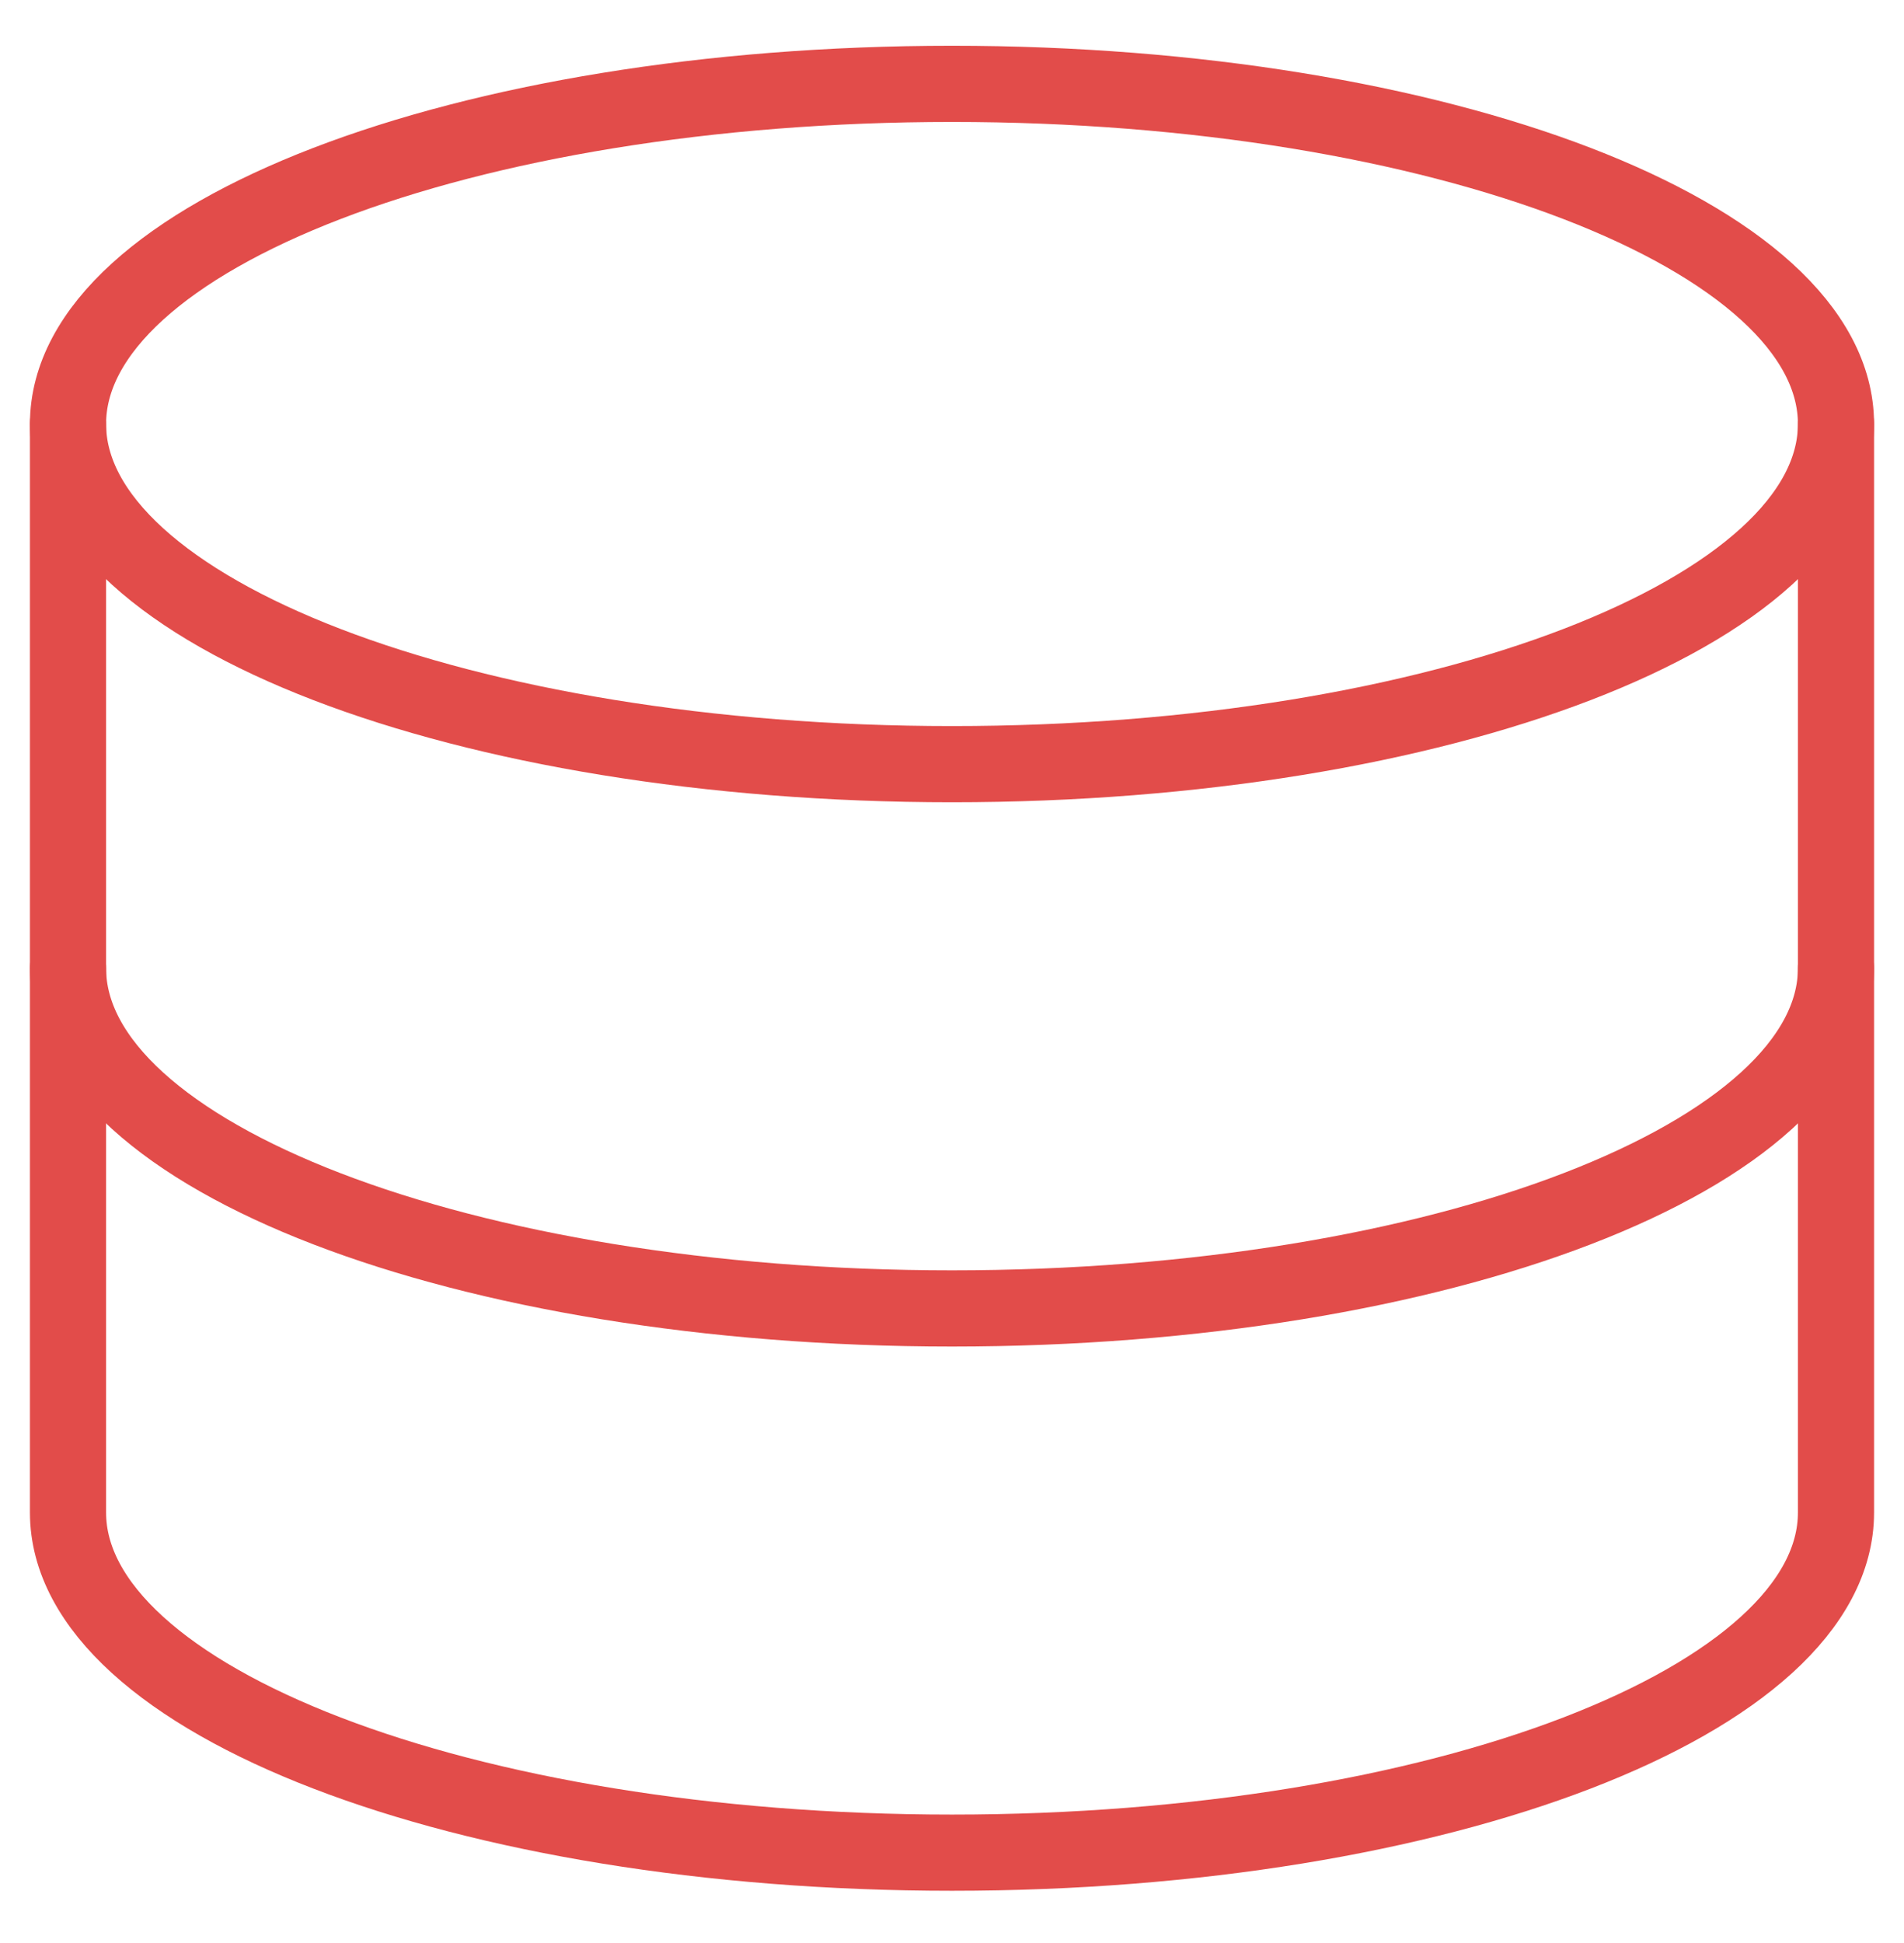 <svg width="50" height="51" viewBox="0 0 50 51" fill="none" xmlns="http://www.w3.org/2000/svg">
<path d="M25 20.058C37.821 20.058 48.214 16.06 48.214 11.129C48.214 6.198 37.821 2.201 25 2.201C12.179 2.201 1.786 6.198 1.786 11.129C1.786 16.06 12.179 20.058 25 20.058Z" stroke="#E24C4A" stroke-width="2" stroke-linecap="round" stroke-linejoin="round"/>
<path d="M1.786 11.129V39.701C1.786 44.629 12.179 48.629 25 48.629C37.821 48.629 48.214 44.629 48.214 39.701V11.129" stroke="#E24C4A" stroke-width="2" stroke-linecap="round" stroke-linejoin="round"/>
<path d="M48.214 25.415C48.214 30.344 37.821 34.344 25 34.344C12.179 34.344 1.786 30.344 1.786 25.415" stroke="#E24C4A" stroke-width="2" stroke-linecap="round" stroke-linejoin="round"/>
</svg>
